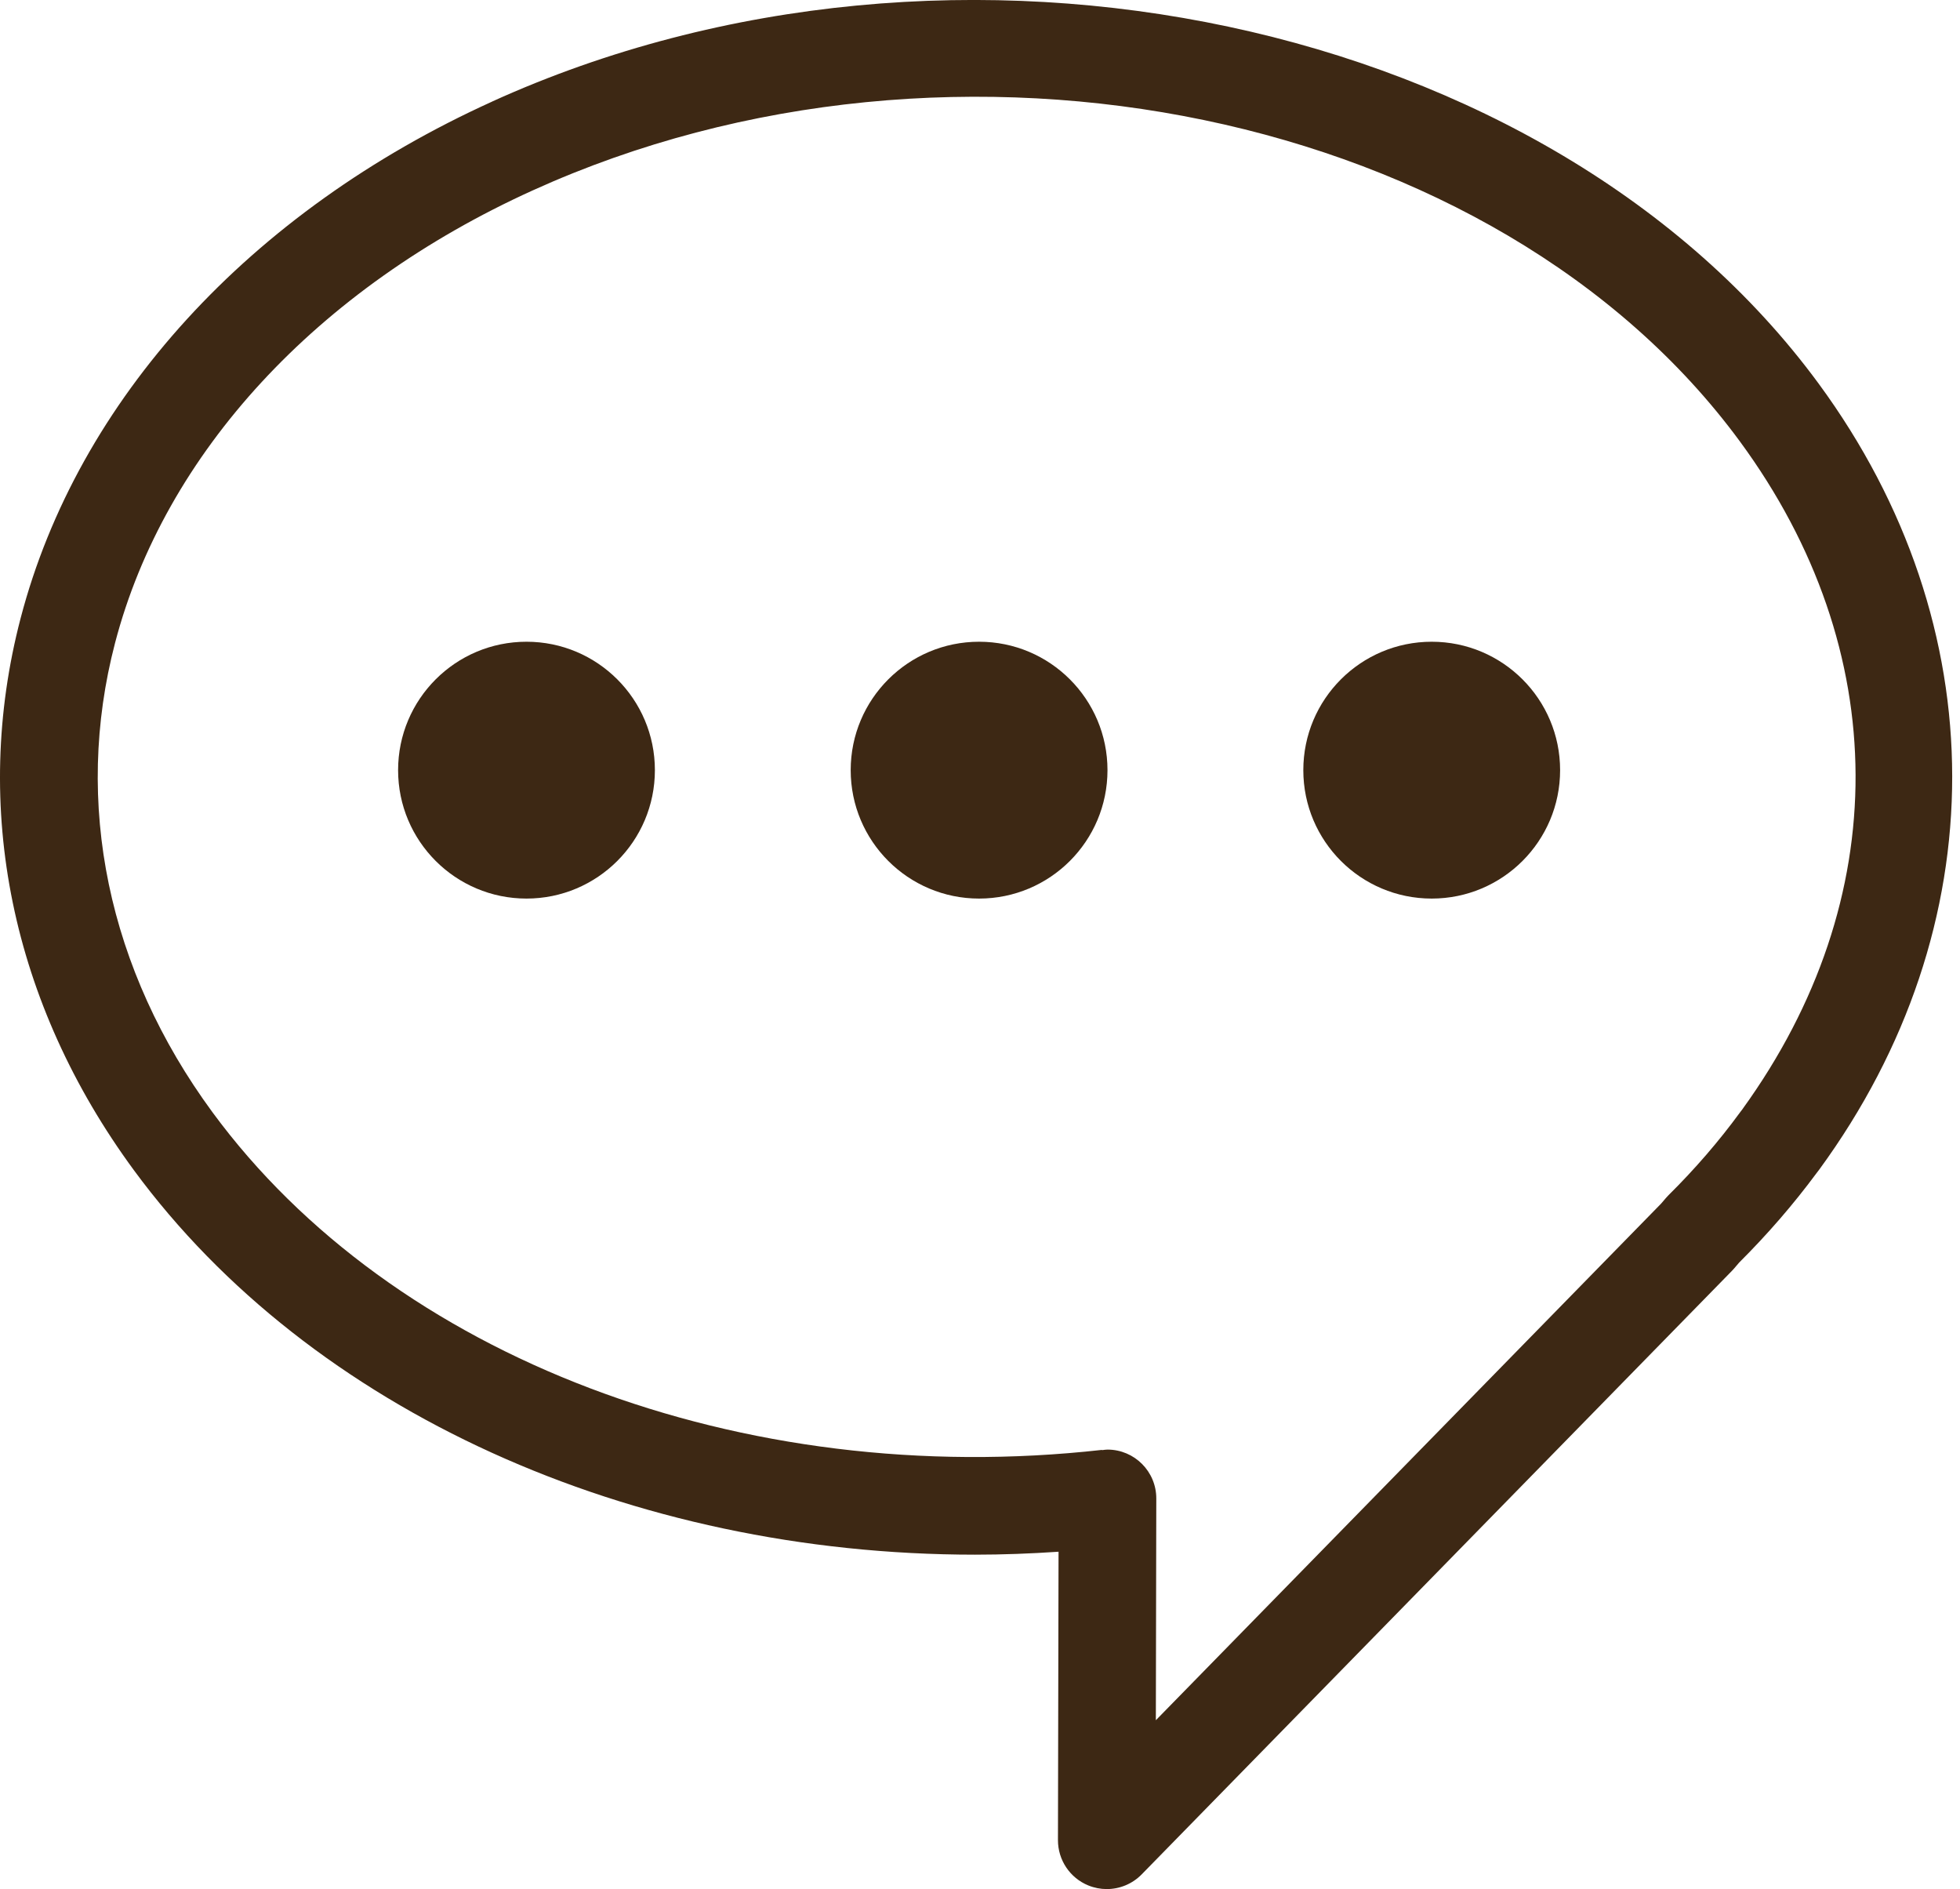 <svg fill="none" height="106" viewBox="0 0 110 106" width="110" xmlns="http://www.w3.org/2000/svg" xmlns:xlink="http://www.w3.org/1999/xlink"><clipPath id="a"><path d="m0 0h109.564v106h-109.564z"/></clipPath><g clip-path="url(#a)" fill="#3d2814"><path d="m27.64 5.691c-13.628 6.178-23.28 16.747-26.483 28.998-2.776 10.617-.519 21.616 6.355 30.97 9.943 13.524 27.915 21.578 47.21 21.577 1.554 0 3.118-.059 4.686-.165l-.033 16.183c-.002 1.115.671 2.12 1.703 2.542.336.137.688.204 1.037.204.723 0 1.433-.287 1.959-.824l33.134-33.874c.042-.043.082-.087.121-.133l.279-.326c1.583-1.577 3.042-3.261 4.339-5.014l.062-.081.037-.048c.002-.002.002-.004.004-.006l.049-.064c9.962-13.617 9.95-30.516-.031-44.103-15.071-20.515-48.461-27.62-74.43-15.838zm70.162 56.534-.147.193c-1.185 1.621-2.532 3.18-4.002 4.635l.001.001c-.003.003-.008.005-.011.009-.05.05-.097.101-.143.154l-.272.318-28.359 28.991.025-12.44c.003-1.513-1.221-2.743-2.735-2.746h-.006c-.104 0-.202.019-.303.031l-.002-.014c-20.204 2.26-39.8-5.177-49.922-18.944-5.876-7.996-7.818-17.35-5.468-26.338 2.783-10.645 11.328-19.9 23.444-25.393 23.738-10.769 54.129-4.447 67.749 14.092 8.601 11.708 8.652 25.693.149 37.451z"/><path d="m29.548 36.009c-3.98 0-7.206 3.226-7.206 7.206 0 3.98 3.226 7.206 7.206 7.206 3.98 0 7.206-3.226 7.206-7.206 0-3.98-3.226-7.206-7.206-7.206z"/><path d="m54.949 36.009c-3.98 0-7.206 3.226-7.206 7.206 0 3.98 3.226 7.206 7.206 7.206 3.98 0 7.206-3.226 7.206-7.206 0-3.98-3.226-7.206-7.206-7.206z"/><path d="m80.351 36.009c-3.98 0-7.206 3.226-7.206 7.206 0 3.98 3.226 7.206 7.206 7.206 3.98 0 7.206-3.226 7.206-7.206 0-3.98-3.226-7.206-7.206-7.206z"/></g></svg>